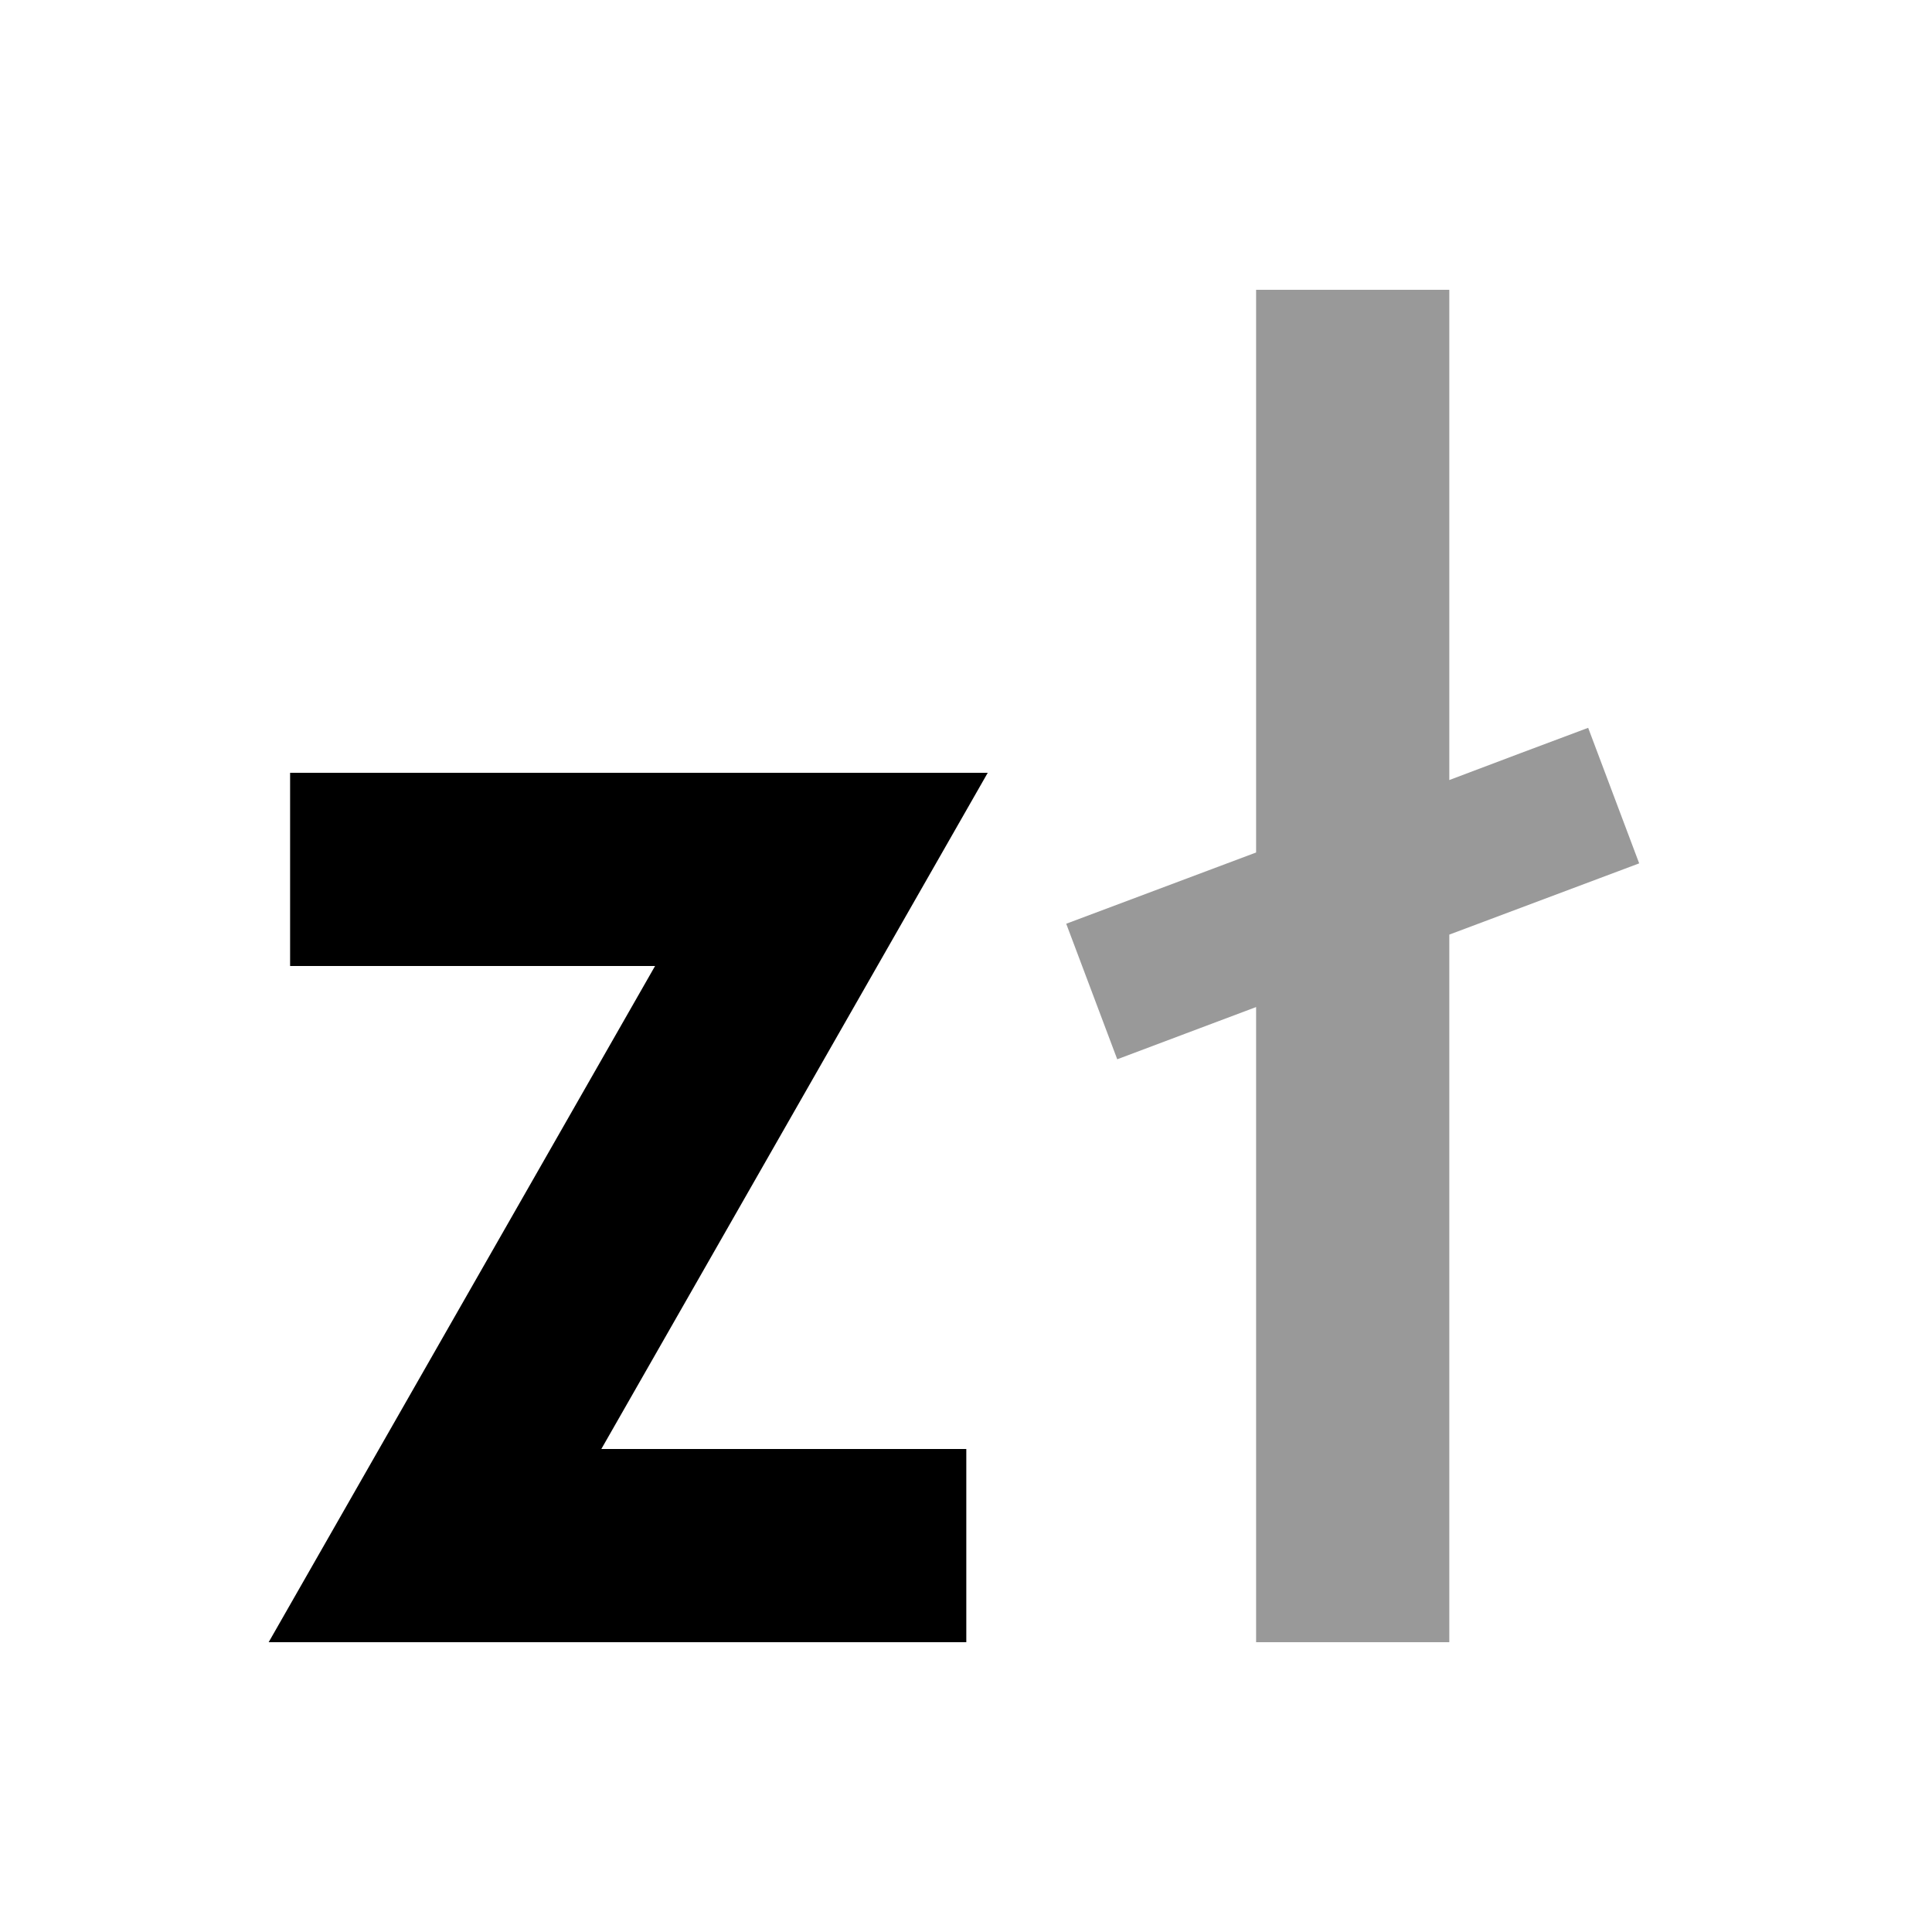 <svg xmlns="http://www.w3.org/2000/svg" viewBox="0 0 640 640"><!--! Font Awesome Pro 7.1.0 by @fontawesome - https://fontawesome.com License - https://fontawesome.com/license (Commercial License) Copyright 2025 Fonticons, Inc. --><path opacity=".4" fill="currentColor" d="M353.2 306L370.1 350.9C384.9 345.3 400.2 339.6 416.1 333.6L416.1 544L480.1 544L480.1 309.6C510 298.4 531 290.5 543 286L526.1 241.1C511.3 246.6 496 252.4 480.1 258.4L480.1 96L416.1 96L416.1 282.4C386.2 293.6 365.2 301.5 353.2 306z"/><path fill="currentColor" d="M96.1 256L327.2 256C321.2 266.5 278.5 341.2 199.2 480L320.1 480L320.1 544L89 544C95 533.5 137.7 458.8 217 320L96.1 320L96.1 256z"/></svg>